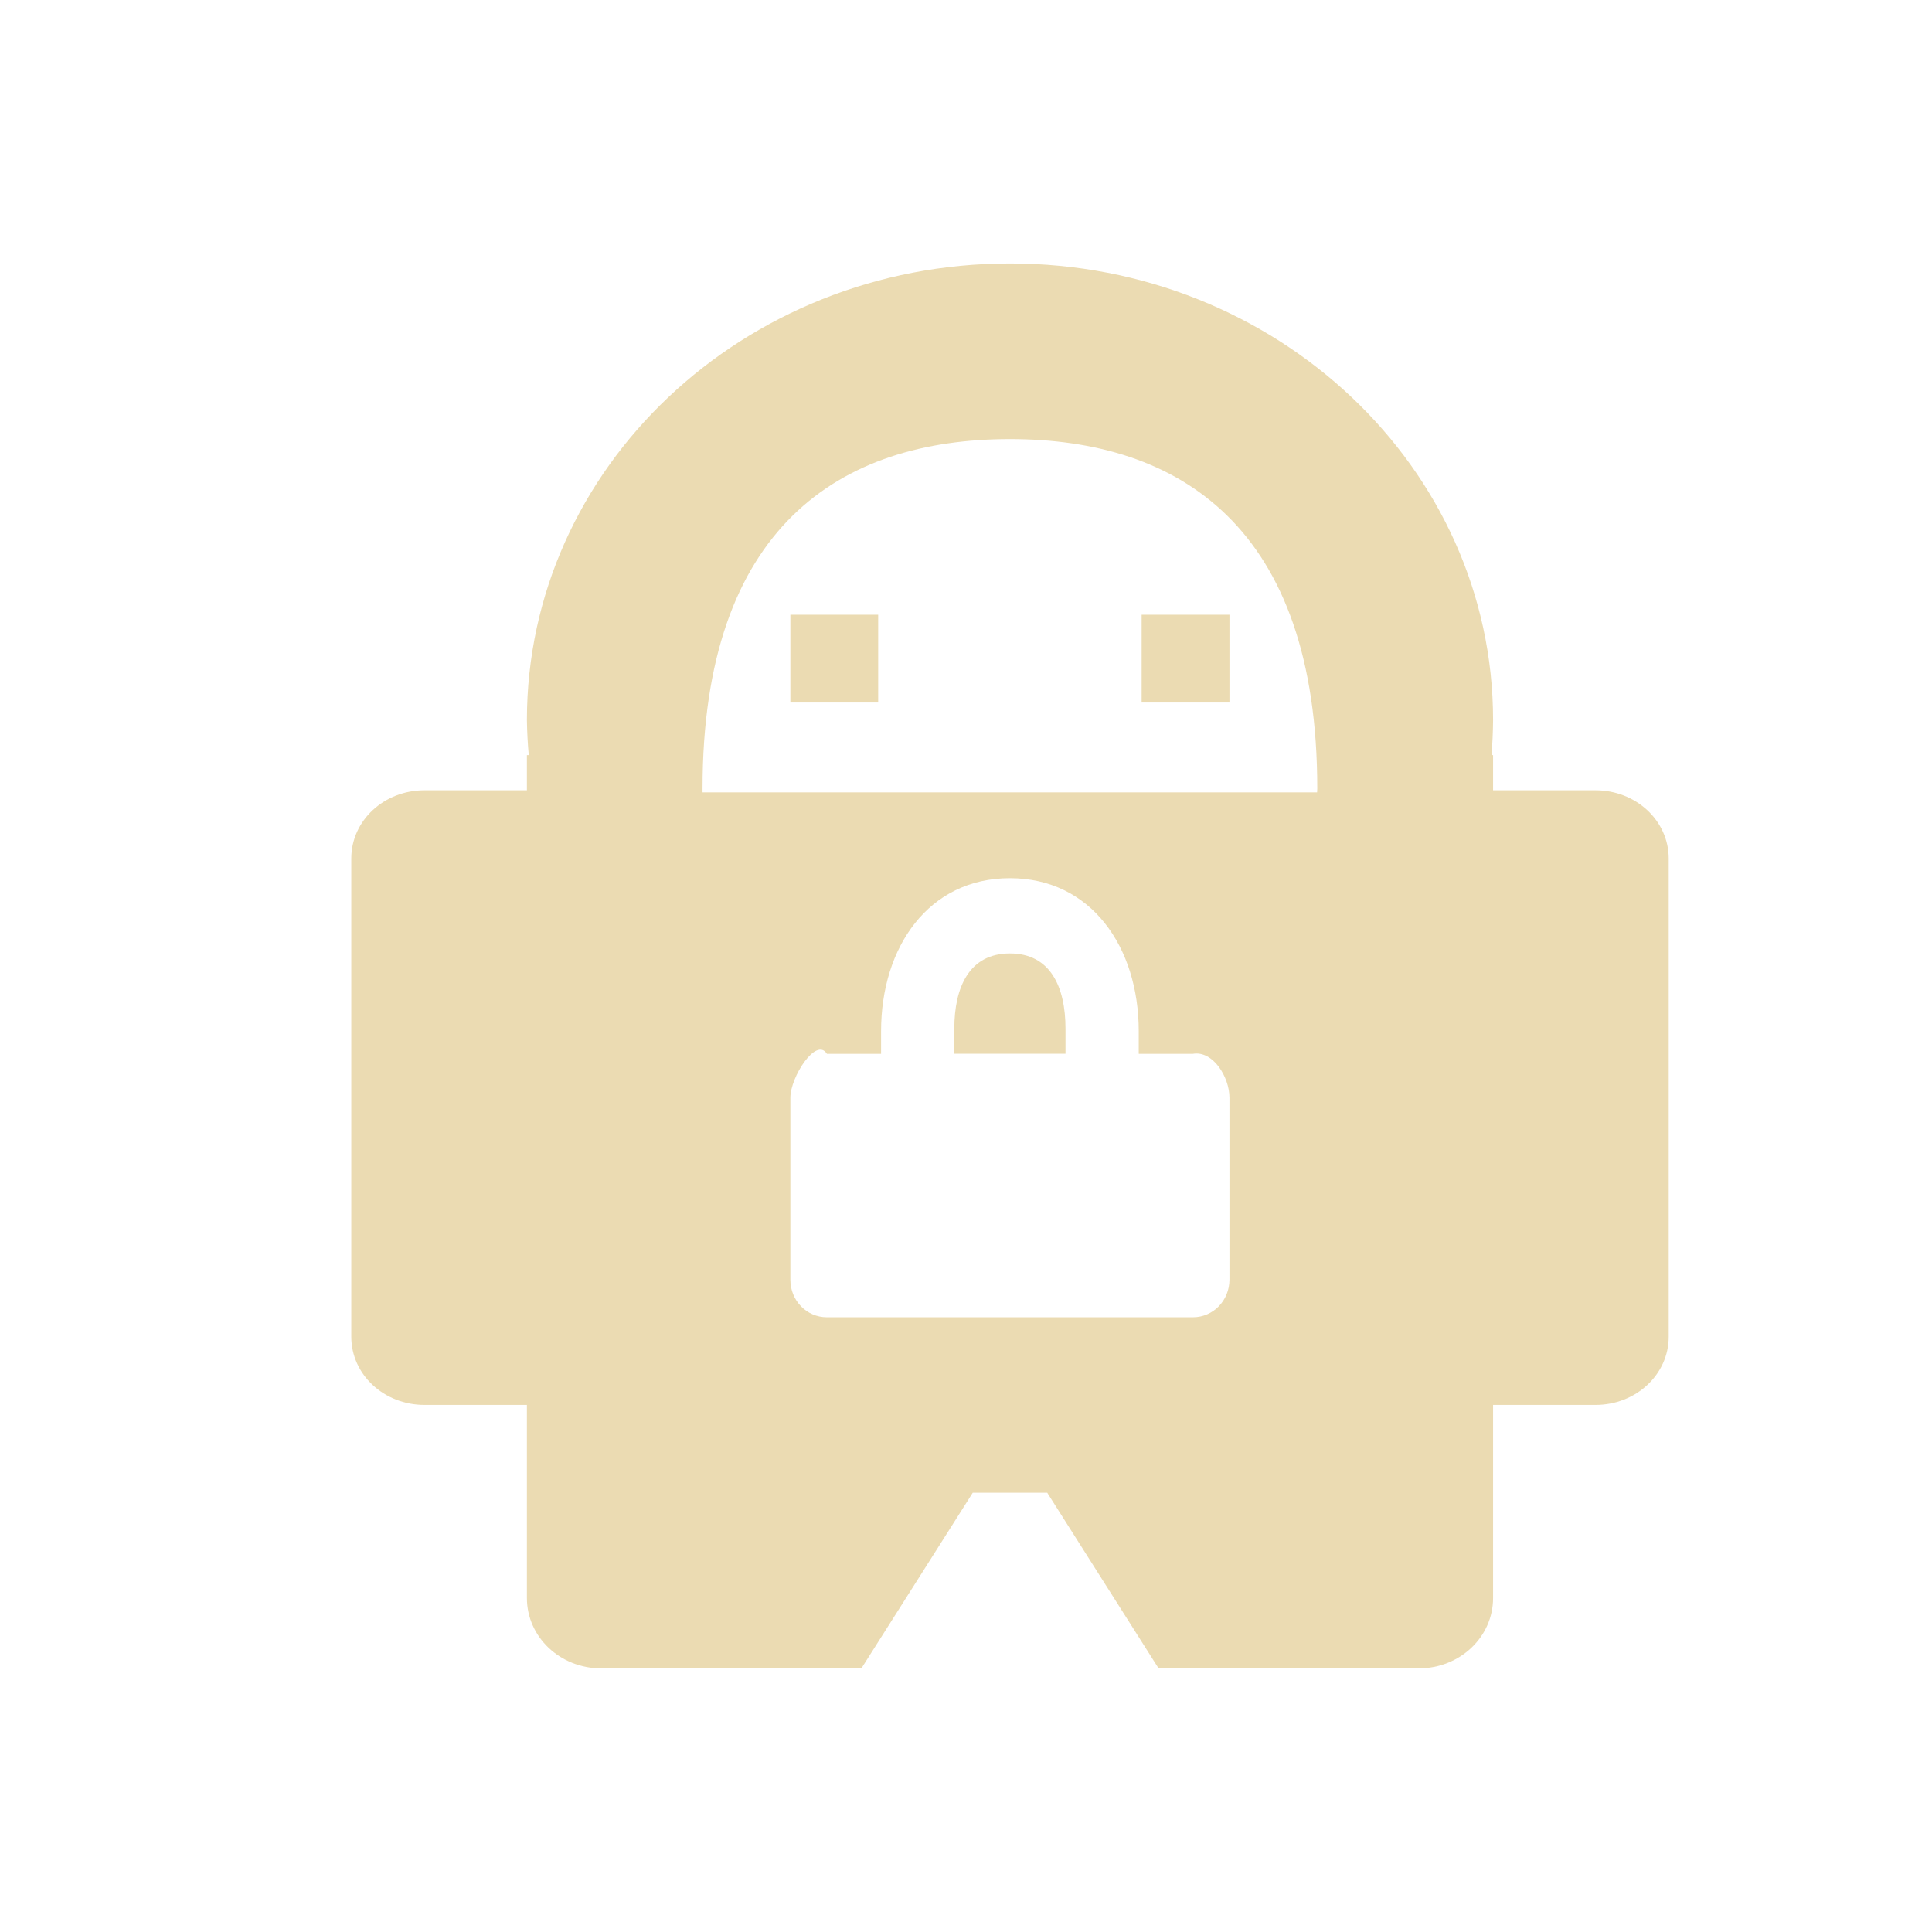 <svg width="22" height="22" version="1.1" xmlns="http://www.w3.org/2000/svg">
  <defs>
    <style id="current-color-scheme" type="text/css">.ColorScheme-Text { color:#ebdbb2; } .ColorScheme-Highlight { color:#458588; } .ColorScheme-NeutralText { color:#fe8019; } .ColorScheme-PositiveText { color:#689d6a; } .ColorScheme-NegativeText { color:#fb4934; }</style>
  </defs>
  <path class="ColorScheme-Text" d="m11.5 3c-3.037 0-5.5 2.328-5.5 5.199 0.002 0.134 0.009 0.267 0.021 0.4h-0.021v0.4h-1.166c-0.462 0-0.834 0.346-0.834 0.777v5.445c0 0.431 0.372 0.777 0.834 0.777h1.166v2.199c0 0.443 0.377 0.801 0.846 0.801h2.963l1.268-2h0.848l1.268 2h2.963c0.469 0 0.846-0.358 0.846-0.801v-2.199h1.166c0.462 0 0.834-0.346 0.834-0.777v-5.445c0-0.431-0.372-0.777-0.834-0.777h-1.166v-0.4h-0.018c0.011-0.133 0.017-0.267 0.018-0.4-4.56e-4 -2.872-2.463-5.199-5.5-5.199zm0 2c1.933-1e-7 3.5 1 3.5 3.978-5.58e-4 0.015-0.001 0.03-2e-3 0.045h-6.998c-9.31e-5 -0.015-9.31e-5 -0.03 0-0.045 0-2.978 1.567-3.978 3.5-3.978zm-2.5 2v1h1v-1zm4 0v1h1v-1zm-1.5 3c0.923 0 1.467 0.782 1.467 1.742v0.258h0.617c0.228-0.039 0.416 0.263 0.416 0.5v2.072c0 0.237-0.185 0.428-0.416 0.428h-4.168c-0.231 0-0.416-0.19-0.416-0.428v-2.072c0-0.237 0.295-0.696 0.416-0.5h0.617v-0.258c0-0.96 0.543-1.742 1.467-1.742zm0 0.857c-0.462 0-0.633 0.383-0.633 0.857v0.285h1.266v-0.285c0-0.475-0.171-0.857-0.633-0.857z" fill="currentColor"/>
</svg>
